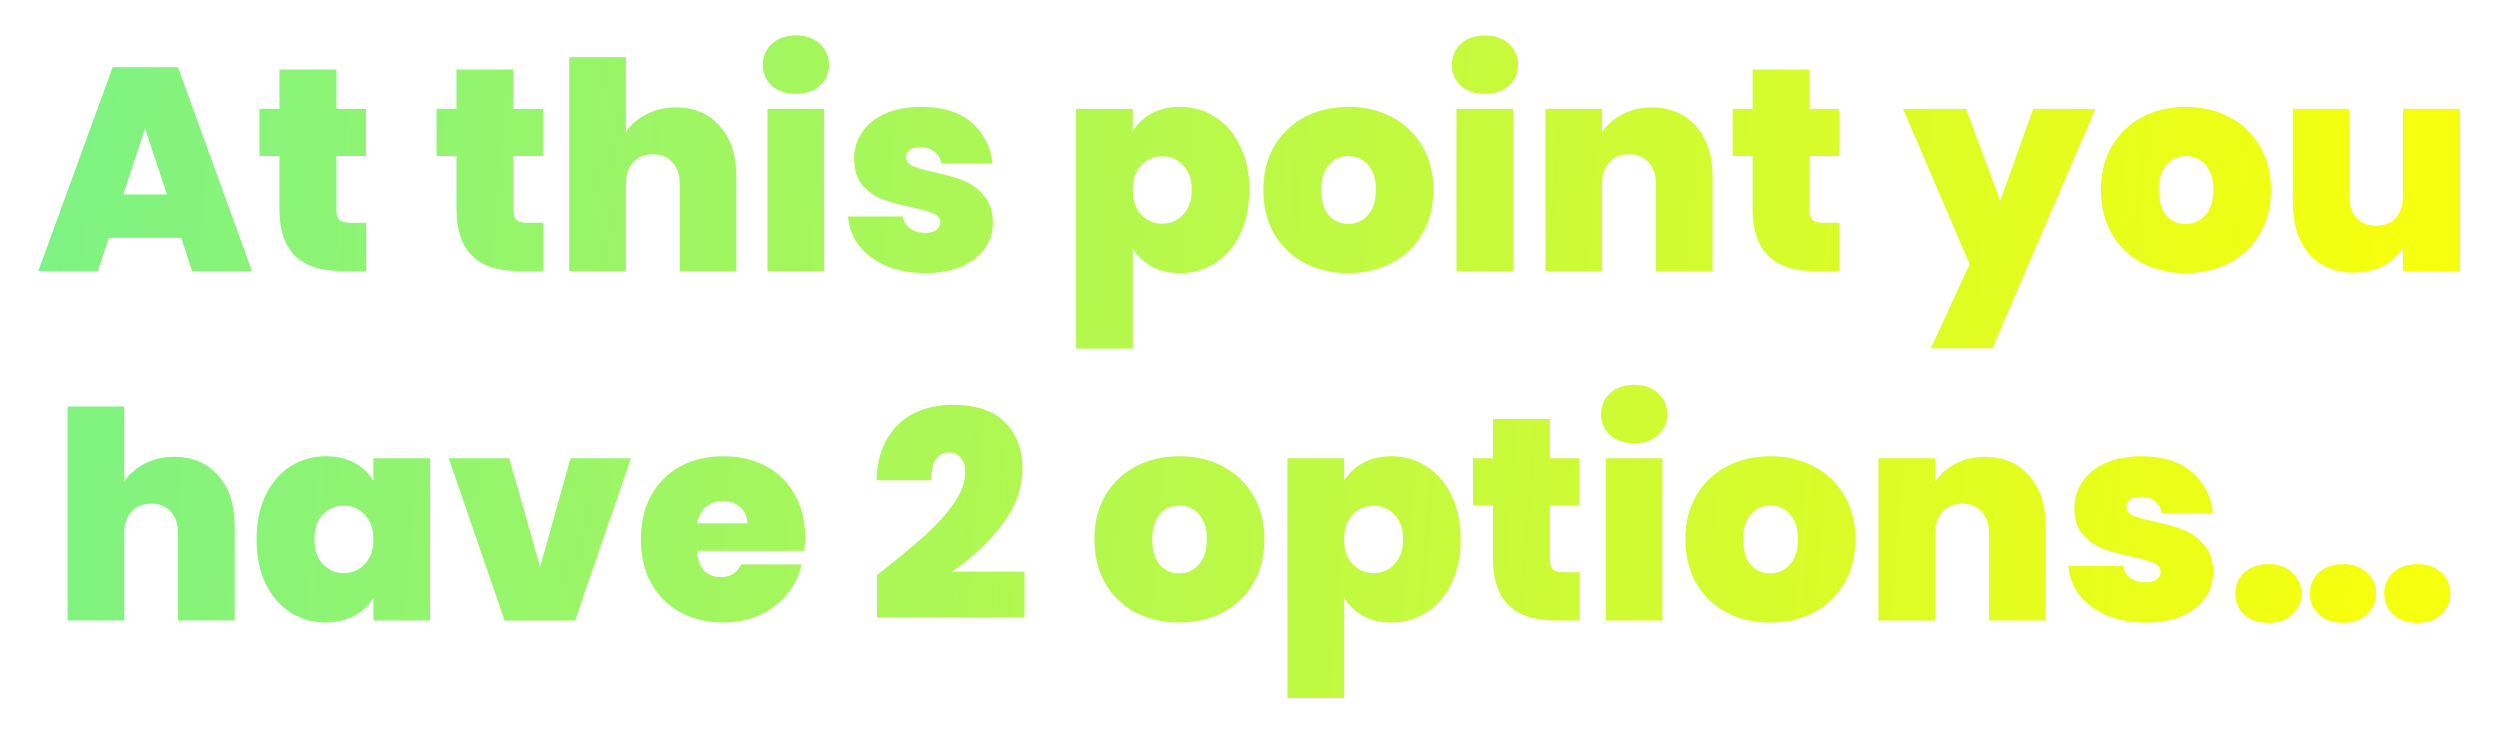 <svg width="415" height="122" viewBox="0 0 415 122" fill="none" xmlns="http://www.w3.org/2000/svg">
<g filter="url(#filter0_d_210_4)">
<path d="M30.073 35.48H18.073L16.249 41H6.361L18.697 7.16H29.545L41.833 41H31.897L30.073 35.48ZM27.721 28.28L24.073 17.336L20.473 28.28H27.721ZM60.787 32.984V41H56.707C49.827 41 46.387 37.592 46.387 30.776V21.896H43.075V14.072H46.387V7.544H55.843V14.072H60.739V21.896H55.843V30.92C55.843 31.656 56.003 32.184 56.323 32.504C56.675 32.824 57.251 32.984 58.051 32.984H60.787ZM90.178 32.984V41H86.098C79.218 41 75.778 37.592 75.778 30.776V21.896H72.466V14.072H75.778V7.544H85.234V14.072H90.13V21.896H85.234V30.92C85.234 31.656 85.394 32.184 85.714 32.504C86.066 32.824 86.642 32.984 87.442 32.984H90.178ZM112.205 13.832C115.277 13.832 117.709 14.872 119.501 16.952C121.325 19 122.237 21.784 122.237 25.304V41H112.829V26.552C112.829 25.016 112.429 23.816 111.629 22.952C110.829 22.056 109.757 21.608 108.413 21.608C107.005 21.608 105.901 22.056 105.101 22.952C104.301 23.816 103.901 25.016 103.901 26.552V41H94.493V5.48H103.901V17.912C104.733 16.696 105.853 15.72 107.261 14.984C108.701 14.216 110.349 13.832 112.205 13.832ZM132.151 11.576C130.487 11.576 129.143 11.128 128.119 10.232C127.127 9.304 126.631 8.152 126.631 6.776C126.631 5.368 127.127 4.2 128.119 3.272C129.143 2.344 130.487 1.88 132.151 1.88C133.783 1.88 135.095 2.344 136.087 3.272C137.111 4.2 137.623 5.368 137.623 6.776C137.623 8.152 137.111 9.304 136.087 10.232C135.095 11.128 133.783 11.576 132.151 11.576ZM136.807 14.072V41H127.399V14.072H136.807ZM153.637 41.336C151.205 41.336 149.029 40.936 147.109 40.136C145.221 39.304 143.717 38.184 142.597 36.776C141.509 35.336 140.901 33.72 140.773 31.928H149.893C150.021 32.792 150.421 33.464 151.093 33.944C151.765 34.424 152.597 34.664 153.589 34.664C154.357 34.664 154.965 34.504 155.413 34.184C155.861 33.864 156.085 33.448 156.085 32.936C156.085 32.264 155.717 31.768 154.981 31.448C154.245 31.128 153.029 30.776 151.333 30.392C149.413 30.008 147.813 29.576 146.533 29.096C145.253 28.616 144.133 27.832 143.173 26.744C142.245 25.656 141.781 24.184 141.781 22.328C141.781 20.728 142.213 19.288 143.077 18.008C143.941 16.696 145.205 15.656 146.869 14.888C148.565 14.12 150.597 13.736 152.965 13.736C156.485 13.736 159.253 14.6 161.269 16.328C163.285 18.056 164.453 20.328 164.773 23.144H156.277C156.117 22.28 155.733 21.624 155.125 21.176C154.549 20.696 153.765 20.456 152.773 20.456C152.005 20.456 151.413 20.6 150.997 20.888C150.613 21.176 150.421 21.576 150.421 22.088C150.421 22.728 150.789 23.224 151.525 23.576C152.261 23.896 153.445 24.232 155.077 24.584C157.029 25 158.645 25.464 159.925 25.976C161.237 26.488 162.373 27.32 163.333 28.472C164.325 29.592 164.821 31.128 164.821 33.08C164.821 34.648 164.357 36.056 163.429 37.304C162.533 38.552 161.237 39.544 159.541 40.28C157.877 40.984 155.909 41.336 153.637 41.336ZM188.041 17.816C188.777 16.568 189.817 15.576 191.161 14.84C192.505 14.104 194.089 13.736 195.913 13.736C198.057 13.736 199.993 14.296 201.721 15.416C203.481 16.536 204.857 18.136 205.849 20.216C206.873 22.296 207.385 24.728 207.385 27.512C207.385 30.296 206.873 32.744 205.849 34.856C204.857 36.936 203.481 38.536 201.721 39.656C199.993 40.776 198.057 41.336 195.913 41.336C194.089 41.336 192.505 40.968 191.161 40.232C189.849 39.496 188.809 38.504 188.041 37.256V53.864H178.633V14.072H188.041V17.816ZM197.833 27.512C197.833 25.752 197.353 24.392 196.393 23.432C195.465 22.44 194.313 21.944 192.937 21.944C191.561 21.944 190.393 22.44 189.433 23.432C188.505 24.424 188.041 25.784 188.041 27.512C188.041 29.272 188.505 30.648 189.433 31.64C190.393 32.632 191.561 33.128 192.937 33.128C194.313 33.128 195.465 32.632 196.393 31.64C197.353 30.616 197.833 29.24 197.833 27.512ZM223.786 41.336C221.098 41.336 218.682 40.776 216.538 39.656C214.426 38.536 212.762 36.936 211.546 34.856C210.33 32.776 209.722 30.328 209.722 27.512C209.722 24.728 210.33 22.296 211.546 20.216C212.794 18.136 214.474 16.536 216.586 15.416C218.73 14.296 221.146 13.736 223.834 13.736C226.522 13.736 228.922 14.296 231.034 15.416C233.178 16.536 234.858 18.136 236.074 20.216C237.322 22.296 237.946 24.728 237.946 27.512C237.946 30.296 237.322 32.744 236.074 34.856C234.858 36.936 233.178 38.536 231.034 39.656C228.89 40.776 226.474 41.336 223.786 41.336ZM223.786 33.176C225.098 33.176 226.186 32.696 227.05 31.736C227.946 30.744 228.394 29.336 228.394 27.512C228.394 25.688 227.946 24.296 227.05 23.336C226.186 22.376 225.114 21.896 223.834 21.896C222.554 21.896 221.482 22.376 220.618 23.336C219.754 24.296 219.322 25.688 219.322 27.512C219.322 29.368 219.738 30.776 220.57 31.736C221.402 32.696 222.474 33.176 223.786 33.176ZM246.526 11.576C244.862 11.576 243.518 11.128 242.494 10.232C241.502 9.304 241.006 8.152 241.006 6.776C241.006 5.368 241.502 4.2 242.494 3.272C243.518 2.344 244.862 1.88 246.526 1.88C248.158 1.88 249.47 2.344 250.462 3.272C251.486 4.2 251.998 5.368 251.998 6.776C251.998 8.152 251.486 9.304 250.462 10.232C249.47 11.128 248.158 11.576 246.526 11.576ZM251.182 14.072V41H241.774V14.072H251.182ZM274.156 13.832C277.26 13.832 279.724 14.872 281.548 16.952C283.372 19 284.284 21.784 284.284 25.304V41H274.876V26.552C274.876 25.016 274.476 23.816 273.676 22.952C272.876 22.056 271.804 21.608 270.46 21.608C269.052 21.608 267.948 22.056 267.148 22.952C266.348 23.816 265.948 25.016 265.948 26.552V41H256.54V14.072H265.948V17.912C266.78 16.696 267.9 15.72 269.308 14.984C270.716 14.216 272.332 13.832 274.156 13.832ZM305.334 32.984V41H301.254C294.374 41 290.934 37.592 290.934 30.776V21.896H287.622V14.072H290.934V7.544H300.39V14.072H305.286V21.896H300.39V30.92C300.39 31.656 300.55 32.184 300.87 32.504C301.222 32.824 301.798 32.984 302.598 32.984H305.334ZM347.828 14.072L330.74 53.816H320.516L326.948 39.848L315.908 14.072H326.372L332.036 29.336L337.508 14.072H347.828ZM362.818 41.336C360.13 41.336 357.714 40.776 355.57 39.656C353.458 38.536 351.794 36.936 350.578 34.856C349.362 32.776 348.754 30.328 348.754 27.512C348.754 24.728 349.362 22.296 350.578 20.216C351.826 18.136 353.506 16.536 355.618 15.416C357.762 14.296 360.178 13.736 362.866 13.736C365.554 13.736 367.954 14.296 370.066 15.416C372.21 16.536 373.89 18.136 375.106 20.216C376.354 22.296 376.978 24.728 376.978 27.512C376.978 30.296 376.354 32.744 375.106 34.856C373.89 36.936 372.21 38.536 370.066 39.656C367.922 40.776 365.506 41.336 362.818 41.336ZM362.818 33.176C364.13 33.176 365.218 32.696 366.082 31.736C366.978 30.744 367.426 29.336 367.426 27.512C367.426 25.688 366.978 24.296 366.082 23.336C365.218 22.376 364.146 21.896 362.866 21.896C361.586 21.896 360.514 22.376 359.65 23.336C358.786 24.296 358.354 25.688 358.354 27.512C358.354 29.368 358.77 30.776 359.602 31.736C360.434 32.696 361.506 33.176 362.818 33.176ZM408.357 14.072V41H398.901V37.16C398.101 38.376 396.997 39.368 395.589 40.136C394.181 40.872 392.565 41.24 390.741 41.24C387.605 41.24 385.125 40.216 383.301 38.168C381.509 36.088 380.613 33.272 380.613 29.72V14.072H389.973V28.52C389.973 30.056 390.373 31.272 391.173 32.168C392.005 33.032 393.093 33.464 394.437 33.464C395.813 33.464 396.901 33.032 397.701 32.168C398.501 31.272 398.901 30.056 398.901 28.52V14.072H408.357ZM28.931 71.832C32.003 71.832 34.435 72.872 36.227 74.952C38.051 77 38.963 79.784 38.963 83.304V99H29.555V84.552C29.555 83.016 29.155 81.816 28.355 80.952C27.555 80.056 26.483 79.608 25.139 79.608C23.731 79.608 22.627 80.056 21.827 80.952C21.027 81.816 20.627 83.016 20.627 84.552V99H11.219V63.48H20.627V75.912C21.459 74.696 22.579 73.72 23.987 72.984C25.427 72.216 27.075 71.832 28.931 71.832ZM42.59 85.512C42.59 82.728 43.086 80.296 44.078 78.216C45.102 76.136 46.477 74.536 48.206 73.416C49.965 72.296 51.917 71.736 54.062 71.736C55.917 71.736 57.517 72.104 58.861 72.84C60.206 73.576 61.245 74.568 61.981 75.816V72.072H71.389V99H61.981V95.256C61.245 96.504 60.19 97.496 58.813 98.232C57.469 98.968 55.886 99.336 54.062 99.336C51.917 99.336 49.965 98.776 48.206 97.656C46.477 96.536 45.102 94.936 44.078 92.856C43.086 90.744 42.59 88.296 42.59 85.512ZM61.981 85.512C61.981 83.784 61.502 82.424 60.541 81.432C59.614 80.44 58.462 79.944 57.086 79.944C55.678 79.944 54.51 80.44 53.581 81.432C52.654 82.392 52.19 83.752 52.19 85.512C52.19 87.24 52.654 88.616 53.581 89.64C54.51 90.632 55.678 91.128 57.086 91.128C58.462 91.128 59.614 90.632 60.541 89.64C61.502 88.648 61.981 87.272 61.981 85.512ZM89.662 90.12L94.703 72.072H104.735L95.471 99H83.758L74.495 72.072H84.526L89.662 90.12ZM133.65 85.224C133.65 85.96 133.602 86.696 133.506 87.432H115.698C115.794 88.904 116.194 90.008 116.898 90.744C117.634 91.448 118.562 91.8 119.682 91.8C121.25 91.8 122.37 91.096 123.042 89.688H133.074C132.658 91.544 131.842 93.208 130.626 94.68C129.442 96.12 127.938 97.256 126.114 98.088C124.29 98.92 122.274 99.336 120.066 99.336C117.41 99.336 115.042 98.776 112.962 97.656C110.914 96.536 109.298 94.936 108.114 92.856C106.962 90.776 106.386 88.328 106.386 85.512C106.386 82.696 106.962 80.264 108.114 78.216C109.266 76.136 110.866 74.536 112.914 73.416C114.994 72.296 117.378 71.736 120.066 71.736C122.722 71.736 125.074 72.28 127.122 73.368C129.17 74.456 130.77 76.024 131.922 78.072C133.074 80.088 133.65 82.472 133.65 85.224ZM124.05 82.872C124.05 81.72 123.666 80.824 122.898 80.184C122.13 79.512 121.17 79.176 120.018 79.176C118.866 79.176 117.922 79.496 117.186 80.136C116.45 80.744 115.97 81.656 115.746 82.872H124.05ZM145.584 91.464C148.688 89.032 151.232 86.936 153.216 85.176C155.2 83.416 156.864 81.608 158.208 79.752C159.552 77.864 160.224 76.072 160.224 74.376C160.224 73.352 159.984 72.552 159.504 71.976C159.056 71.4 158.384 71.112 157.488 71.112C156.56 71.112 155.84 71.512 155.328 72.312C154.816 73.08 154.576 74.216 154.608 75.72H145.488C145.584 72.872 146.208 70.52 147.36 68.664C148.512 66.776 150.016 65.4 151.872 64.536C153.728 63.64 155.792 63.192 158.064 63.192C162 63.192 164.928 64.168 166.848 66.12C168.768 68.072 169.728 70.6 169.728 73.704C169.728 77.032 168.608 80.152 166.368 83.064C164.16 85.976 161.392 88.584 158.064 90.888H170.064V98.52H145.584V91.464ZM195.732 99.336C193.044 99.336 190.628 98.776 188.484 97.656C186.372 96.536 184.708 94.936 183.492 92.856C182.276 90.776 181.668 88.328 181.668 85.512C181.668 82.728 182.276 80.296 183.492 78.216C184.74 76.136 186.42 74.536 188.532 73.416C190.676 72.296 193.092 71.736 195.78 71.736C198.468 71.736 200.868 72.296 202.98 73.416C205.124 74.536 206.804 76.136 208.02 78.216C209.268 80.296 209.892 82.728 209.892 85.512C209.892 88.296 209.268 90.744 208.02 92.856C206.804 94.936 205.124 96.536 202.98 97.656C200.836 98.776 198.42 99.336 195.732 99.336ZM195.732 91.176C197.044 91.176 198.132 90.696 198.996 89.736C199.892 88.744 200.34 87.336 200.34 85.512C200.34 83.688 199.892 82.296 198.996 81.336C198.132 80.376 197.06 79.896 195.78 79.896C194.5 79.896 193.428 80.376 192.564 81.336C191.7 82.296 191.268 83.688 191.268 85.512C191.268 87.368 191.684 88.776 192.516 89.736C193.348 90.696 194.42 91.176 195.732 91.176ZM223.127 75.816C223.863 74.568 224.903 73.576 226.247 72.84C227.591 72.104 229.175 71.736 230.999 71.736C233.143 71.736 235.079 72.296 236.807 73.416C238.567 74.536 239.943 76.136 240.935 78.216C241.959 80.296 242.471 82.728 242.471 85.512C242.471 88.296 241.959 90.744 240.935 92.856C239.943 94.936 238.567 96.536 236.807 97.656C235.079 98.776 233.143 99.336 230.999 99.336C229.175 99.336 227.591 98.968 226.247 98.232C224.935 97.496 223.895 96.504 223.127 95.256V111.864H213.719V72.072H223.127V75.816ZM232.919 85.512C232.919 83.752 232.439 82.392 231.479 81.432C230.551 80.44 229.399 79.944 228.023 79.944C226.647 79.944 225.479 80.44 224.519 81.432C223.591 82.424 223.127 83.784 223.127 85.512C223.127 87.272 223.591 88.648 224.519 89.64C225.479 90.632 226.647 91.128 228.023 91.128C229.399 91.128 230.551 90.632 231.479 89.64C232.439 88.616 232.919 87.24 232.919 85.512ZM262.232 90.984V99H258.152C251.272 99 247.832 95.592 247.832 88.776V79.896H244.52V72.072H247.832V65.544H257.288V72.072H262.184V79.896H257.288V88.92C257.288 89.656 257.448 90.184 257.768 90.504C258.12 90.824 258.696 90.984 259.496 90.984H262.232ZM271.299 69.576C269.635 69.576 268.291 69.128 267.267 68.232C266.275 67.304 265.779 66.152 265.779 64.776C265.779 63.368 266.275 62.2 267.267 61.272C268.291 60.344 269.635 59.88 271.299 59.88C272.931 59.88 274.243 60.344 275.235 61.272C276.259 62.2 276.771 63.368 276.771 64.776C276.771 66.152 276.259 67.304 275.235 68.232C274.243 69.128 272.931 69.576 271.299 69.576ZM275.955 72.072V99H266.547V72.072H275.955ZM293.841 99.336C291.153 99.336 288.737 98.776 286.593 97.656C284.481 96.536 282.817 94.936 281.601 92.856C280.385 90.776 279.777 88.328 279.777 85.512C279.777 82.728 280.385 80.296 281.601 78.216C282.849 76.136 284.529 74.536 286.641 73.416C288.785 72.296 291.201 71.736 293.889 71.736C296.577 71.736 298.977 72.296 301.089 73.416C303.233 74.536 304.913 76.136 306.129 78.216C307.377 80.296 308.001 82.728 308.001 85.512C308.001 88.296 307.377 90.744 306.129 92.856C304.913 94.936 303.233 96.536 301.089 97.656C298.945 98.776 296.529 99.336 293.841 99.336ZM293.841 91.176C295.153 91.176 296.241 90.696 297.105 89.736C298.001 88.744 298.449 87.336 298.449 85.512C298.449 83.688 298.001 82.296 297.105 81.336C296.241 80.376 295.169 79.896 293.889 79.896C292.609 79.896 291.537 80.376 290.673 81.336C289.809 82.296 289.377 83.688 289.377 85.512C289.377 87.368 289.793 88.776 290.625 89.736C291.457 90.696 292.529 91.176 293.841 91.176ZM329.445 71.832C332.549 71.832 335.013 72.872 336.837 74.952C338.661 77 339.573 79.784 339.573 83.304V99H330.165V84.552C330.165 83.016 329.765 81.816 328.965 80.952C328.165 80.056 327.093 79.608 325.749 79.608C324.341 79.608 323.237 80.056 322.437 80.952C321.637 81.816 321.237 83.016 321.237 84.552V99H311.829V72.072H321.237V75.912C322.069 74.696 323.189 73.72 324.597 72.984C326.005 72.216 327.621 71.832 329.445 71.832ZM356.207 99.336C353.775 99.336 351.599 98.936 349.679 98.136C347.791 97.304 346.287 96.184 345.167 94.776C344.079 93.336 343.471 91.72 343.343 89.928H352.463C352.591 90.792 352.991 91.464 353.663 91.944C354.335 92.424 355.167 92.664 356.159 92.664C356.927 92.664 357.535 92.504 357.983 92.184C358.431 91.864 358.655 91.448 358.655 90.936C358.655 90.264 358.287 89.768 357.551 89.448C356.815 89.128 355.599 88.776 353.903 88.392C351.983 88.008 350.383 87.576 349.103 87.096C347.823 86.616 346.703 85.832 345.743 84.744C344.815 83.656 344.351 82.184 344.351 80.328C344.351 78.728 344.783 77.288 345.647 76.008C346.511 74.696 347.775 73.656 349.439 72.888C351.135 72.12 353.167 71.736 355.535 71.736C359.055 71.736 361.823 72.6 363.839 74.328C365.855 76.056 367.023 78.328 367.343 81.144H358.847C358.687 80.28 358.303 79.624 357.695 79.176C357.119 78.696 356.335 78.456 355.343 78.456C354.575 78.456 353.983 78.6 353.567 78.888C353.183 79.176 352.991 79.576 352.991 80.088C352.991 80.728 353.359 81.224 354.095 81.576C354.831 81.896 356.015 82.232 357.647 82.584C359.599 83 361.215 83.464 362.495 83.976C363.807 84.488 364.943 85.32 365.903 86.472C366.895 87.592 367.391 89.128 367.391 91.08C367.391 92.648 366.927 94.056 365.999 95.304C365.103 96.552 363.807 97.544 362.111 98.28C360.447 98.984 358.479 99.336 356.207 99.336ZM388.96 99.384C387.296 99.384 385.952 98.936 384.928 98.04C383.936 97.112 383.44 95.944 383.44 94.536C383.44 93.128 383.936 91.96 384.928 91.032C385.952 90.104 387.296 89.64 388.96 89.64C390.592 89.64 391.904 90.104 392.896 91.032C393.92 91.96 394.432 93.128 394.432 94.536C394.432 95.912 393.92 97.064 392.896 97.992C391.904 98.92 390.592 99.384 388.96 99.384ZM401.296 99.384C399.632 99.384 398.288 98.936 397.264 98.04C396.272 97.112 395.776 95.944 395.776 94.536C395.776 93.128 396.272 91.96 397.264 91.032C398.288 90.104 399.632 89.64 401.296 89.64C402.928 89.64 404.24 90.104 405.232 91.032C406.256 91.96 406.768 93.128 406.768 94.536C406.768 95.912 406.256 97.064 405.232 97.992C404.24 98.92 402.928 99.384 401.296 99.384ZM376.576 99.384C374.912 99.384 373.568 98.936 372.544 98.04C371.552 97.112 371.056 95.944 371.056 94.536C371.056 93.128 371.552 91.96 372.544 91.032C373.568 90.104 374.912 89.64 376.576 89.64C378.208 89.64 379.52 90.104 380.512 91.032C381.536 91.96 382.048 93.128 382.048 94.536C382.048 95.912 381.536 97.064 380.512 97.992C379.52 98.92 378.208 99.384 376.576 99.384Z" fill="url(#paint0_linear_210_4)"/>
</g>
<defs>
<filter id="filter0_d_210_4" x="0.561" y="0.081" width="413.597" height="121.582" filterUnits="userSpaceOnUse" color-interpolation-filters="sRGB">
<feFlood flood-opacity="0" result="BackgroundImageFix"/>
<feColorMatrix in="SourceAlpha" type="matrix" values="0 0 0 0 0 0 0 0 0 0 0 0 0 0 0 0 0 0 127 0" result="hardAlpha"/>
<feOffset dy="4"/>
<feGaussianBlur stdDeviation="2.9"/>
<feComposite in2="hardAlpha" operator="out"/>
<feColorMatrix type="matrix" values="0 0 0 0 0 0 0 0 0 0 0 0 0 0 0 0 0 0 0.25 0"/>
<feBlend mode="normal" in2="BackgroundImageFix" result="effect1_dropShadow_210_4"/>
<feBlend mode="normal" in="SourceGraphic" in2="effect1_dropShadow_210_4" result="shape"/>
</filter>
<linearGradient id="paint0_linear_210_4" x1="386.256" y1="153.005" x2="-101.414" y2="113.56" gradientUnits="userSpaceOnUse">
<stop stop-color="#F5FF0E"/>
<stop offset="1" stop-color="#5EEFA1"/>
</linearGradient>
</defs>
</svg>
